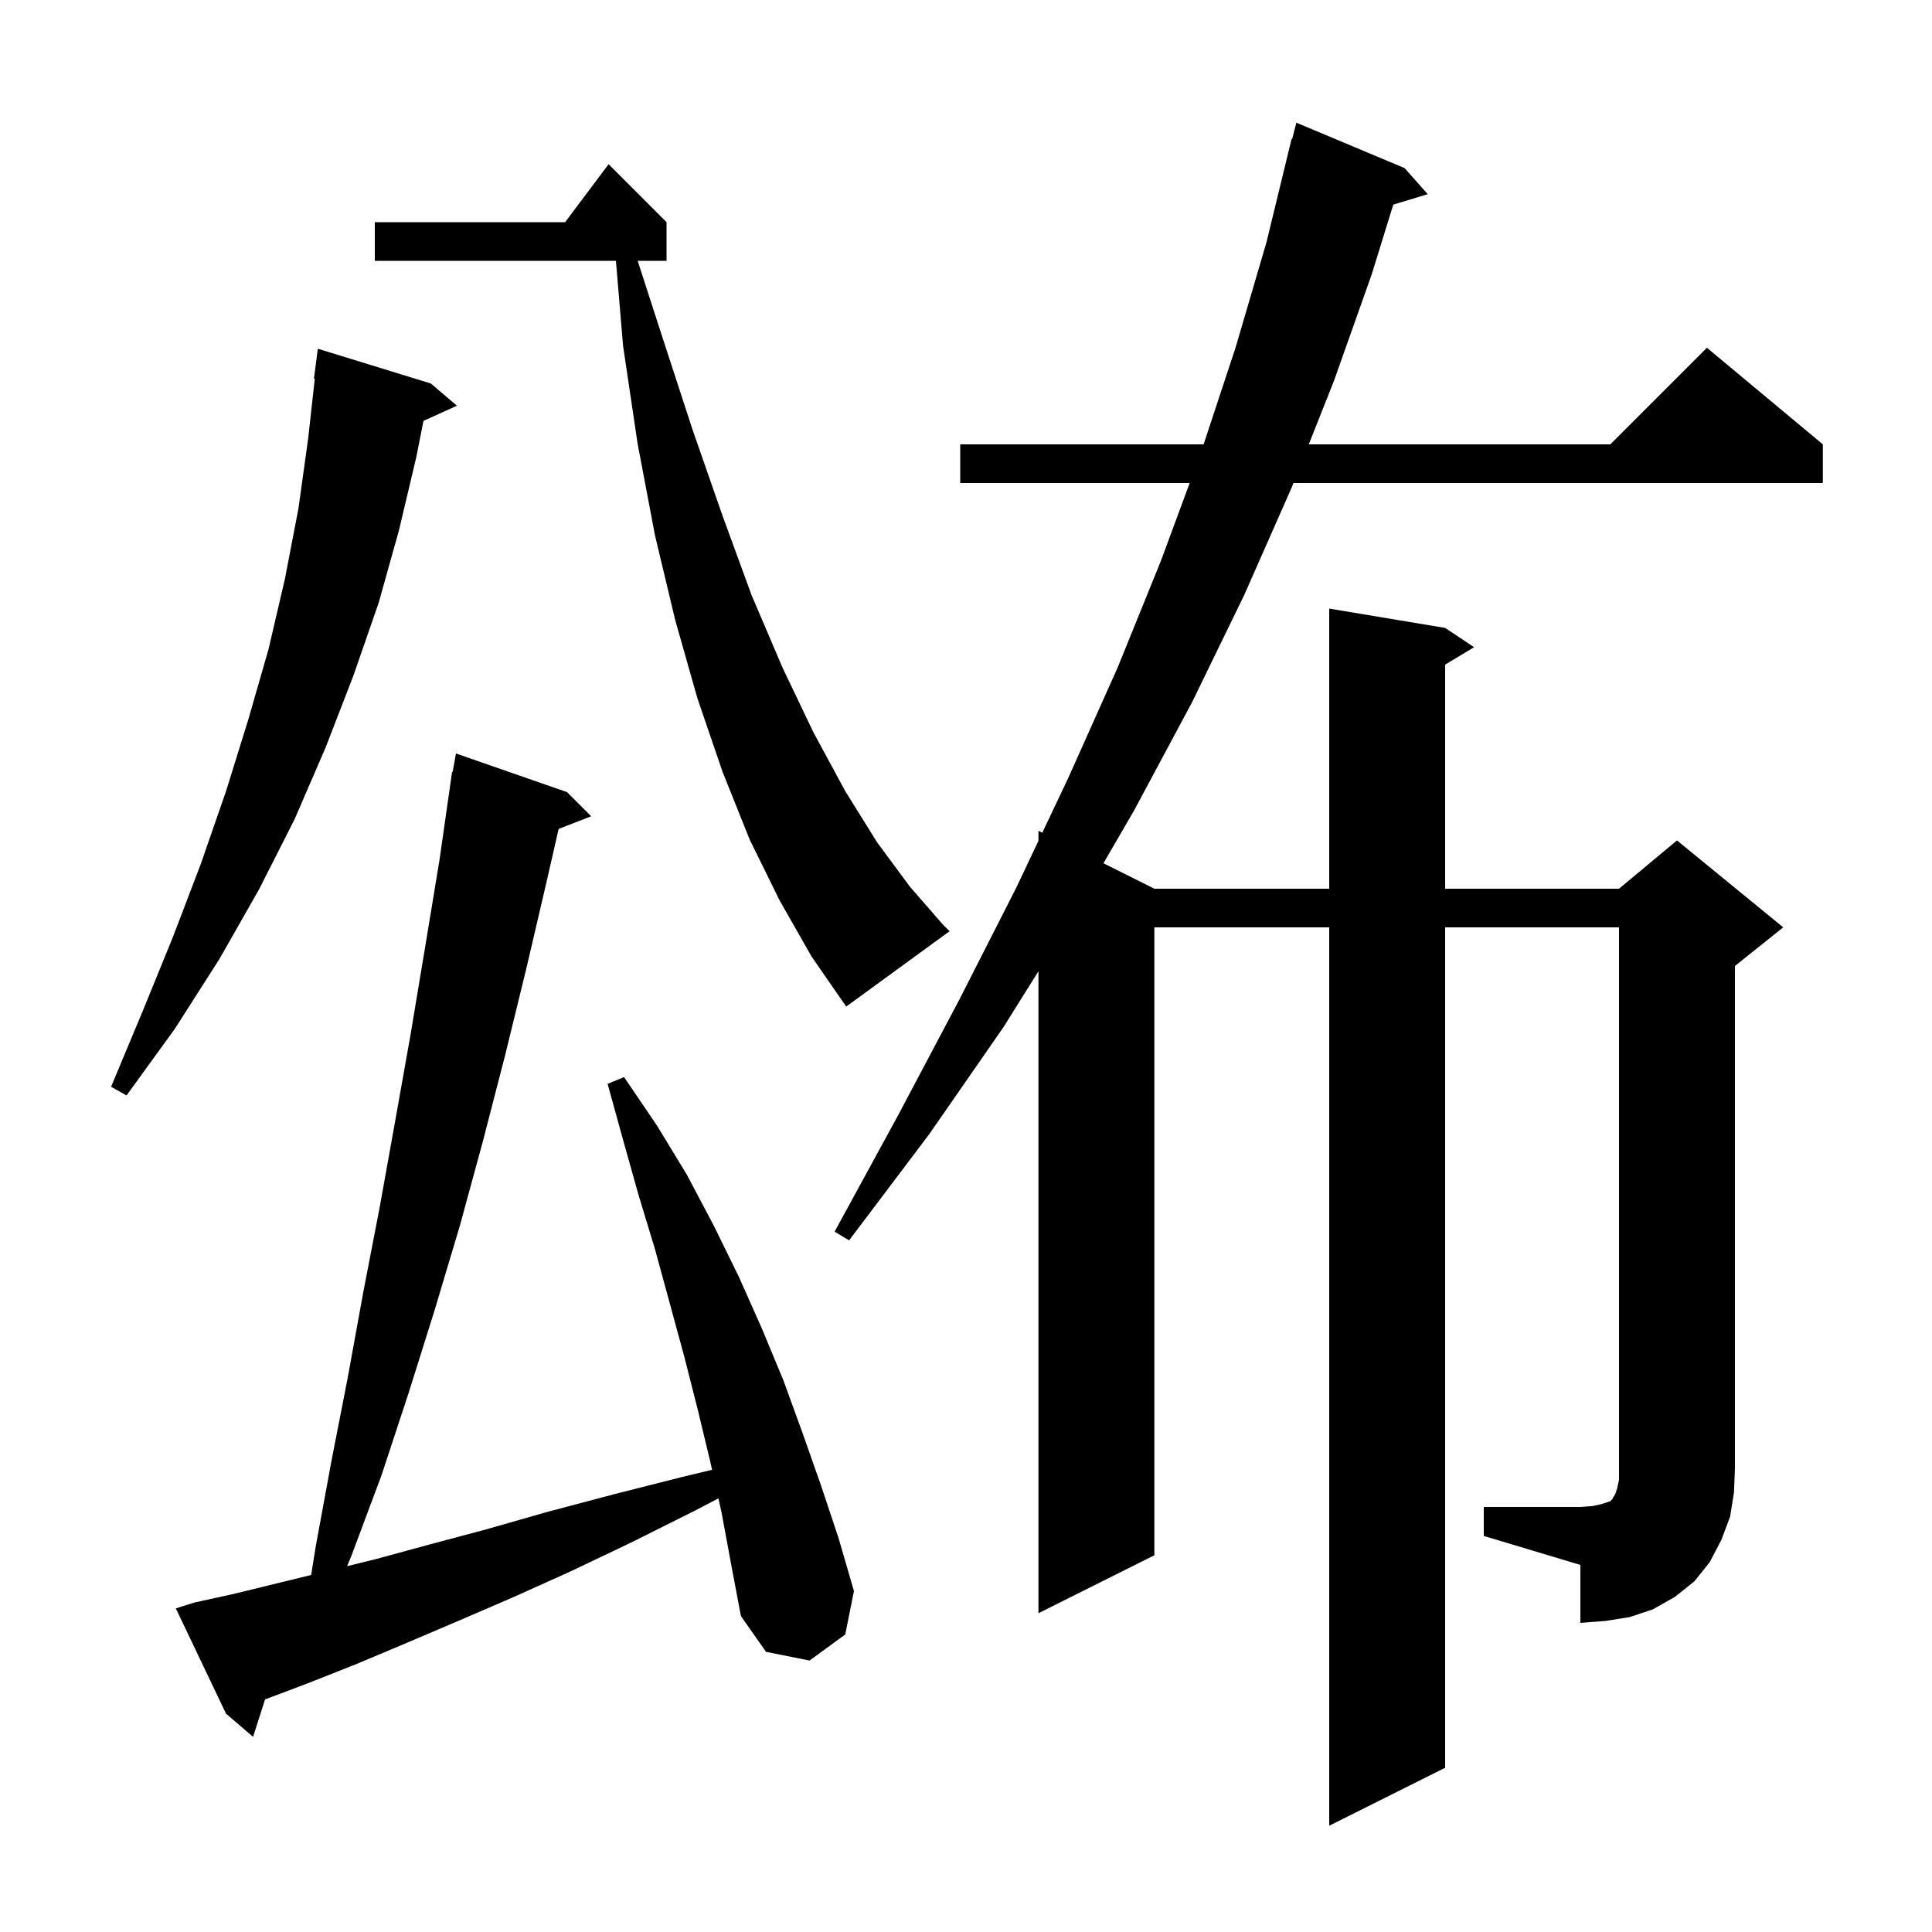 <svg xmlns="http://www.w3.org/2000/svg" xmlns:xlink="http://www.w3.org/1999/xlink" version="1.1" baseProfile="full" viewBox="0 0 200 200" width="200" height="200"><g fill="currentColor"><path d="M 74.7 156.6 L 74.369 155.112 L 71.9 156.4 L 65.3 159.7 L 59.0 162.7 L 53.0 165.4 L 47.2 167.9 L 41.8 170.2 L 36.8 172.3 L 32.0 174.2 L 27.5 175.9 L 27.436 175.923 L 26.2 179.8 L 23.4 177.4 L 18.2 166.5 L 20.1 165.9 L 24.2 165.0 L 28.7 163.9 L 32.211 163.04 L 32.7 160.0 L 34.3 151.3 L 36.0 142.6 L 37.6 133.8 L 39.3 125.0 L 40.9 116.1 L 42.5 107.1 L 44.0 98.1 L 45.5 89.0 L 46.8 79.9 L 46.859 79.91 L 47.2 78.0 L 58.7 82.0 L 61.2 84.5 L 57.83 85.81 L 56.6 91.2 L 54.5 100.2 L 52.3 109.2 L 50.0 118.1 L 47.6 126.9 L 45.0 135.6 L 42.3 144.2 L 39.5 152.7 L 36.4 161.0 L 35.932 162.128 L 38.9 161.4 L 44.4 159.9 L 50.4 158.3 L 56.7 156.5 L 63.5 154.7 L 70.6 152.9 L 73.712 152.153 L 73.5 151.2 L 72.2 145.8 L 70.8 140.3 L 67.8 129.3 L 66.1 123.7 L 64.5 118.0 L 62.9 112.2 L 64.6 111.5 L 68.0 116.5 L 71.1 121.6 L 73.9 126.9 L 76.5 132.2 L 78.9 137.6 L 81.1 142.9 L 83.1 148.4 L 85.0 153.8 L 86.8 159.2 L 88.4 164.7 L 87.5 169.2 L 83.8 171.9 L 79.3 171.0 L 76.7 167.3 L 75.7 162.0 Z M 153.6 156.0 L 163.6 156.0 L 164.9 155.9 L 165.8 155.7 L 166.7 155.4 L 166.9 155.2 L 167.0 155.0 L 167.2 154.7 L 167.4 154.1 L 167.6 153.2 L 167.6 96.0 L 149.6 96.0 L 149.6 183.0 L 137.6 189.0 L 137.6 96.0 L 119.5 96.0 L 119.5 161.0 L 107.5 167.0 L 107.5 100.54 L 103.9 106.3 L 96.2 117.4 L 87.9 128.4 L 86.4 127.5 L 93.0 115.4 L 99.3 103.5 L 105.2 91.9 L 107.5 87.044 L 107.5 86.0 L 107.9 86.2 L 110.6 80.5 L 115.7 69.1 L 120.2 58.0 L 123.155 50.0 L 99.4 50.0 L 99.4 46.0 L 124.597 46.0 L 127.9 36.0 L 131.1 25.1 L 133.7 14.4 L 133.756 14.414 L 134.2 12.7 L 145.4 17.4 L 147.8 20.1 L 144.231 21.184 L 142.0 28.4 L 138.1 39.4 L 135.484 46.0 L 166.7 46.0 L 176.7 36.0 L 188.7 46.0 L 188.7 50.0 L 133.898 50.0 L 133.7 50.5 L 128.8 61.6 L 123.4 72.7 L 117.4 83.9 L 114.229 89.364 L 119.5 92.0 L 137.6 92.0 L 137.6 63.0 L 149.6 65.0 L 152.6 67.0 L 149.6 68.8 L 149.6 92.0 L 167.6 92.0 L 173.6 87.0 L 184.6 96.0 L 179.6 100.0 L 179.6 152.0 L 179.5 154.5 L 179.1 157.0 L 178.2 159.4 L 177.0 161.7 L 175.4 163.7 L 173.4 165.3 L 171.1 166.6 L 168.7 167.4 L 166.2 167.8 L 163.6 168.0 L 163.6 162.0 L 153.6 159.0 Z M 44.6 39.7 L 47.3 42.0 L 43.837 43.568 L 43.1 47.3 L 41.3 54.9 L 39.2 62.4 L 36.6 69.9 L 33.7 77.4 L 30.5 84.8 L 26.8 92.1 L 22.7 99.3 L 18.1 106.5 L 13.1 113.4 L 11.5 112.5 L 14.8 104.6 L 17.9 97.0 L 20.8 89.4 L 23.4 81.9 L 25.7 74.5 L 27.8 67.2 L 29.5 59.9 L 30.9 52.6 L 31.9 45.4 L 32.588 39.204 L 32.5 39.2 L 32.9 36.1 Z M 80.7 93.2 L 77.6 86.9 L 74.8 79.9 L 72.2 72.3 L 69.9 64.2 L 67.8 55.4 L 66.0 45.9 L 64.5 35.8 L 63.76 27.0 L 38.8 27.0 L 38.8 23.0 L 58.5 23.0 L 63.0 17.0 L 69.0 23.0 L 69.0 27.0 L 66.012 27.0 L 68.6 35.0 L 71.7 44.5 L 74.8 53.4 L 77.8 61.6 L 81.0 69.1 L 84.2 75.8 L 87.5 81.9 L 90.8 87.2 L 94.2 91.8 L 97.6 95.7 L 98.3 96.4 L 87.6 104.2 L 84.0 99.0 Z "/></g></svg>